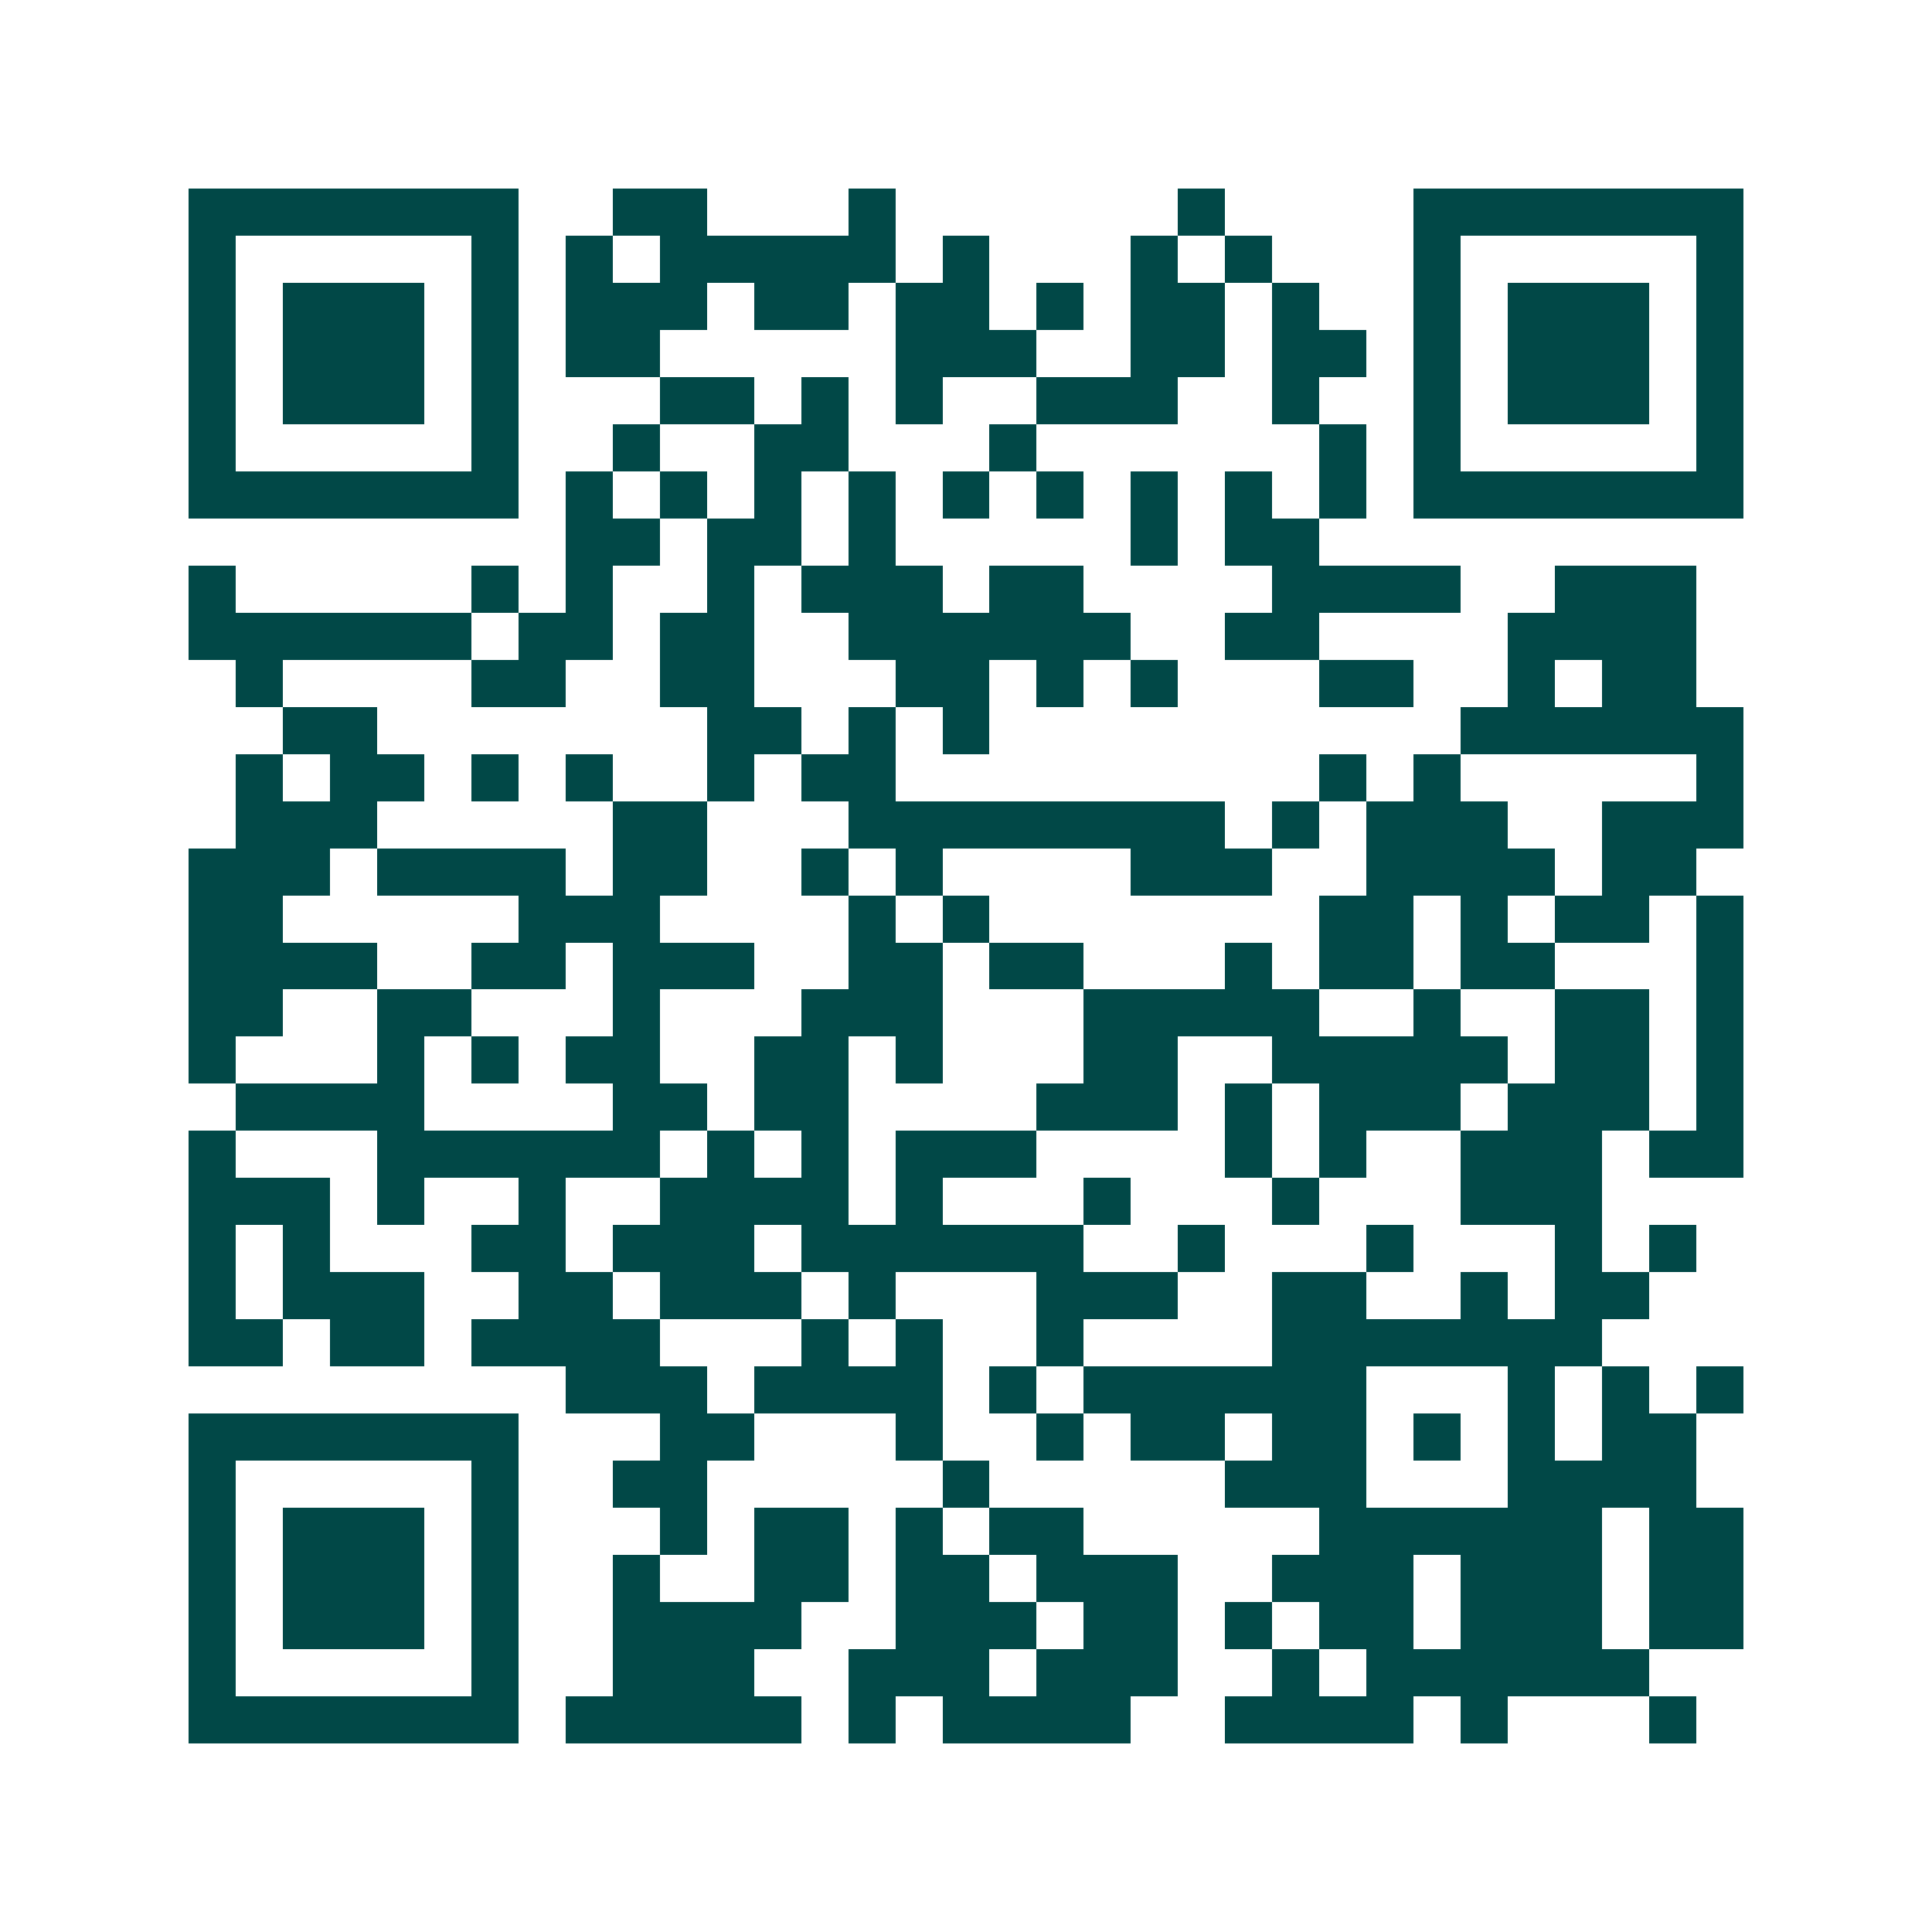 <svg xmlns="http://www.w3.org/2000/svg" width="200" height="200" viewBox="0 0 41 41" shape-rendering="crispEdges"><path fill="#ffffff" d="M0 0h41v41H0z"/><path stroke="#014847" d="M4 4.5h7m2 0h2m3 0h1m6 0h1m4 0h7M4 5.5h1m5 0h1m1 0h1m1 0h5m1 0h1m3 0h1m1 0h1m3 0h1m5 0h1M4 6.5h1m1 0h3m1 0h1m1 0h3m1 0h2m1 0h2m1 0h1m1 0h2m1 0h1m2 0h1m1 0h3m1 0h1M4 7.5h1m1 0h3m1 0h1m1 0h2m5 0h3m2 0h2m1 0h2m1 0h1m1 0h3m1 0h1M4 8.5h1m1 0h3m1 0h1m3 0h2m1 0h1m1 0h1m2 0h3m2 0h1m2 0h1m1 0h3m1 0h1M4 9.5h1m5 0h1m2 0h1m2 0h2m3 0h1m6 0h1m1 0h1m5 0h1M4 10.5h7m1 0h1m1 0h1m1 0h1m1 0h1m1 0h1m1 0h1m1 0h1m1 0h1m1 0h1m1 0h7M12 11.5h2m1 0h2m1 0h1m5 0h1m1 0h2M4 12.5h1m5 0h1m1 0h1m2 0h1m1 0h3m1 0h2m4 0h4m2 0h3M4 13.5h6m1 0h2m1 0h2m2 0h6m2 0h2m4 0h4M5 14.5h1m4 0h2m2 0h2m3 0h2m1 0h1m1 0h1m3 0h2m2 0h1m1 0h2M6 15.5h2m7 0h2m1 0h1m1 0h1m10 0h6M5 16.5h1m1 0h2m1 0h1m1 0h1m2 0h1m1 0h2m9 0h1m1 0h1m5 0h1M5 17.5h3m5 0h2m3 0h8m1 0h1m1 0h3m2 0h3M4 18.5h3m1 0h4m1 0h2m2 0h1m1 0h1m4 0h3m2 0h4m1 0h2M4 19.5h2m5 0h3m4 0h1m1 0h1m7 0h2m1 0h1m1 0h2m1 0h1M4 20.5h4m2 0h2m1 0h3m2 0h2m1 0h2m3 0h1m1 0h2m1 0h2m3 0h1M4 21.5h2m2 0h2m3 0h1m3 0h3m3 0h5m2 0h1m2 0h2m1 0h1M4 22.5h1m3 0h1m1 0h1m1 0h2m2 0h2m1 0h1m3 0h2m2 0h5m1 0h2m1 0h1M5 23.5h4m4 0h2m1 0h2m4 0h3m1 0h1m1 0h3m1 0h3m1 0h1M4 24.5h1m3 0h6m1 0h1m1 0h1m1 0h3m4 0h1m1 0h1m2 0h3m1 0h2M4 25.5h3m1 0h1m2 0h1m2 0h4m1 0h1m3 0h1m3 0h1m3 0h3M4 26.5h1m1 0h1m3 0h2m1 0h3m1 0h6m2 0h1m3 0h1m3 0h1m1 0h1M4 27.5h1m1 0h3m2 0h2m1 0h3m1 0h1m3 0h3m2 0h2m2 0h1m1 0h2M4 28.5h2m1 0h2m1 0h4m3 0h1m1 0h1m2 0h1m4 0h7M12 29.5h3m1 0h4m1 0h1m1 0h6m3 0h1m1 0h1m1 0h1M4 30.5h7m3 0h2m3 0h1m2 0h1m1 0h2m1 0h2m1 0h1m1 0h1m1 0h2M4 31.5h1m5 0h1m2 0h2m5 0h1m5 0h3m3 0h4M4 32.5h1m1 0h3m1 0h1m3 0h1m1 0h2m1 0h1m1 0h2m5 0h6m1 0h2M4 33.5h1m1 0h3m1 0h1m2 0h1m2 0h2m1 0h2m1 0h3m2 0h3m1 0h3m1 0h2M4 34.5h1m1 0h3m1 0h1m2 0h4m2 0h3m1 0h2m1 0h1m1 0h2m1 0h3m1 0h2M4 35.5h1m5 0h1m2 0h3m2 0h3m1 0h3m2 0h1m1 0h6M4 36.5h7m1 0h5m1 0h1m1 0h4m2 0h4m1 0h1m3 0h1"/></svg>
